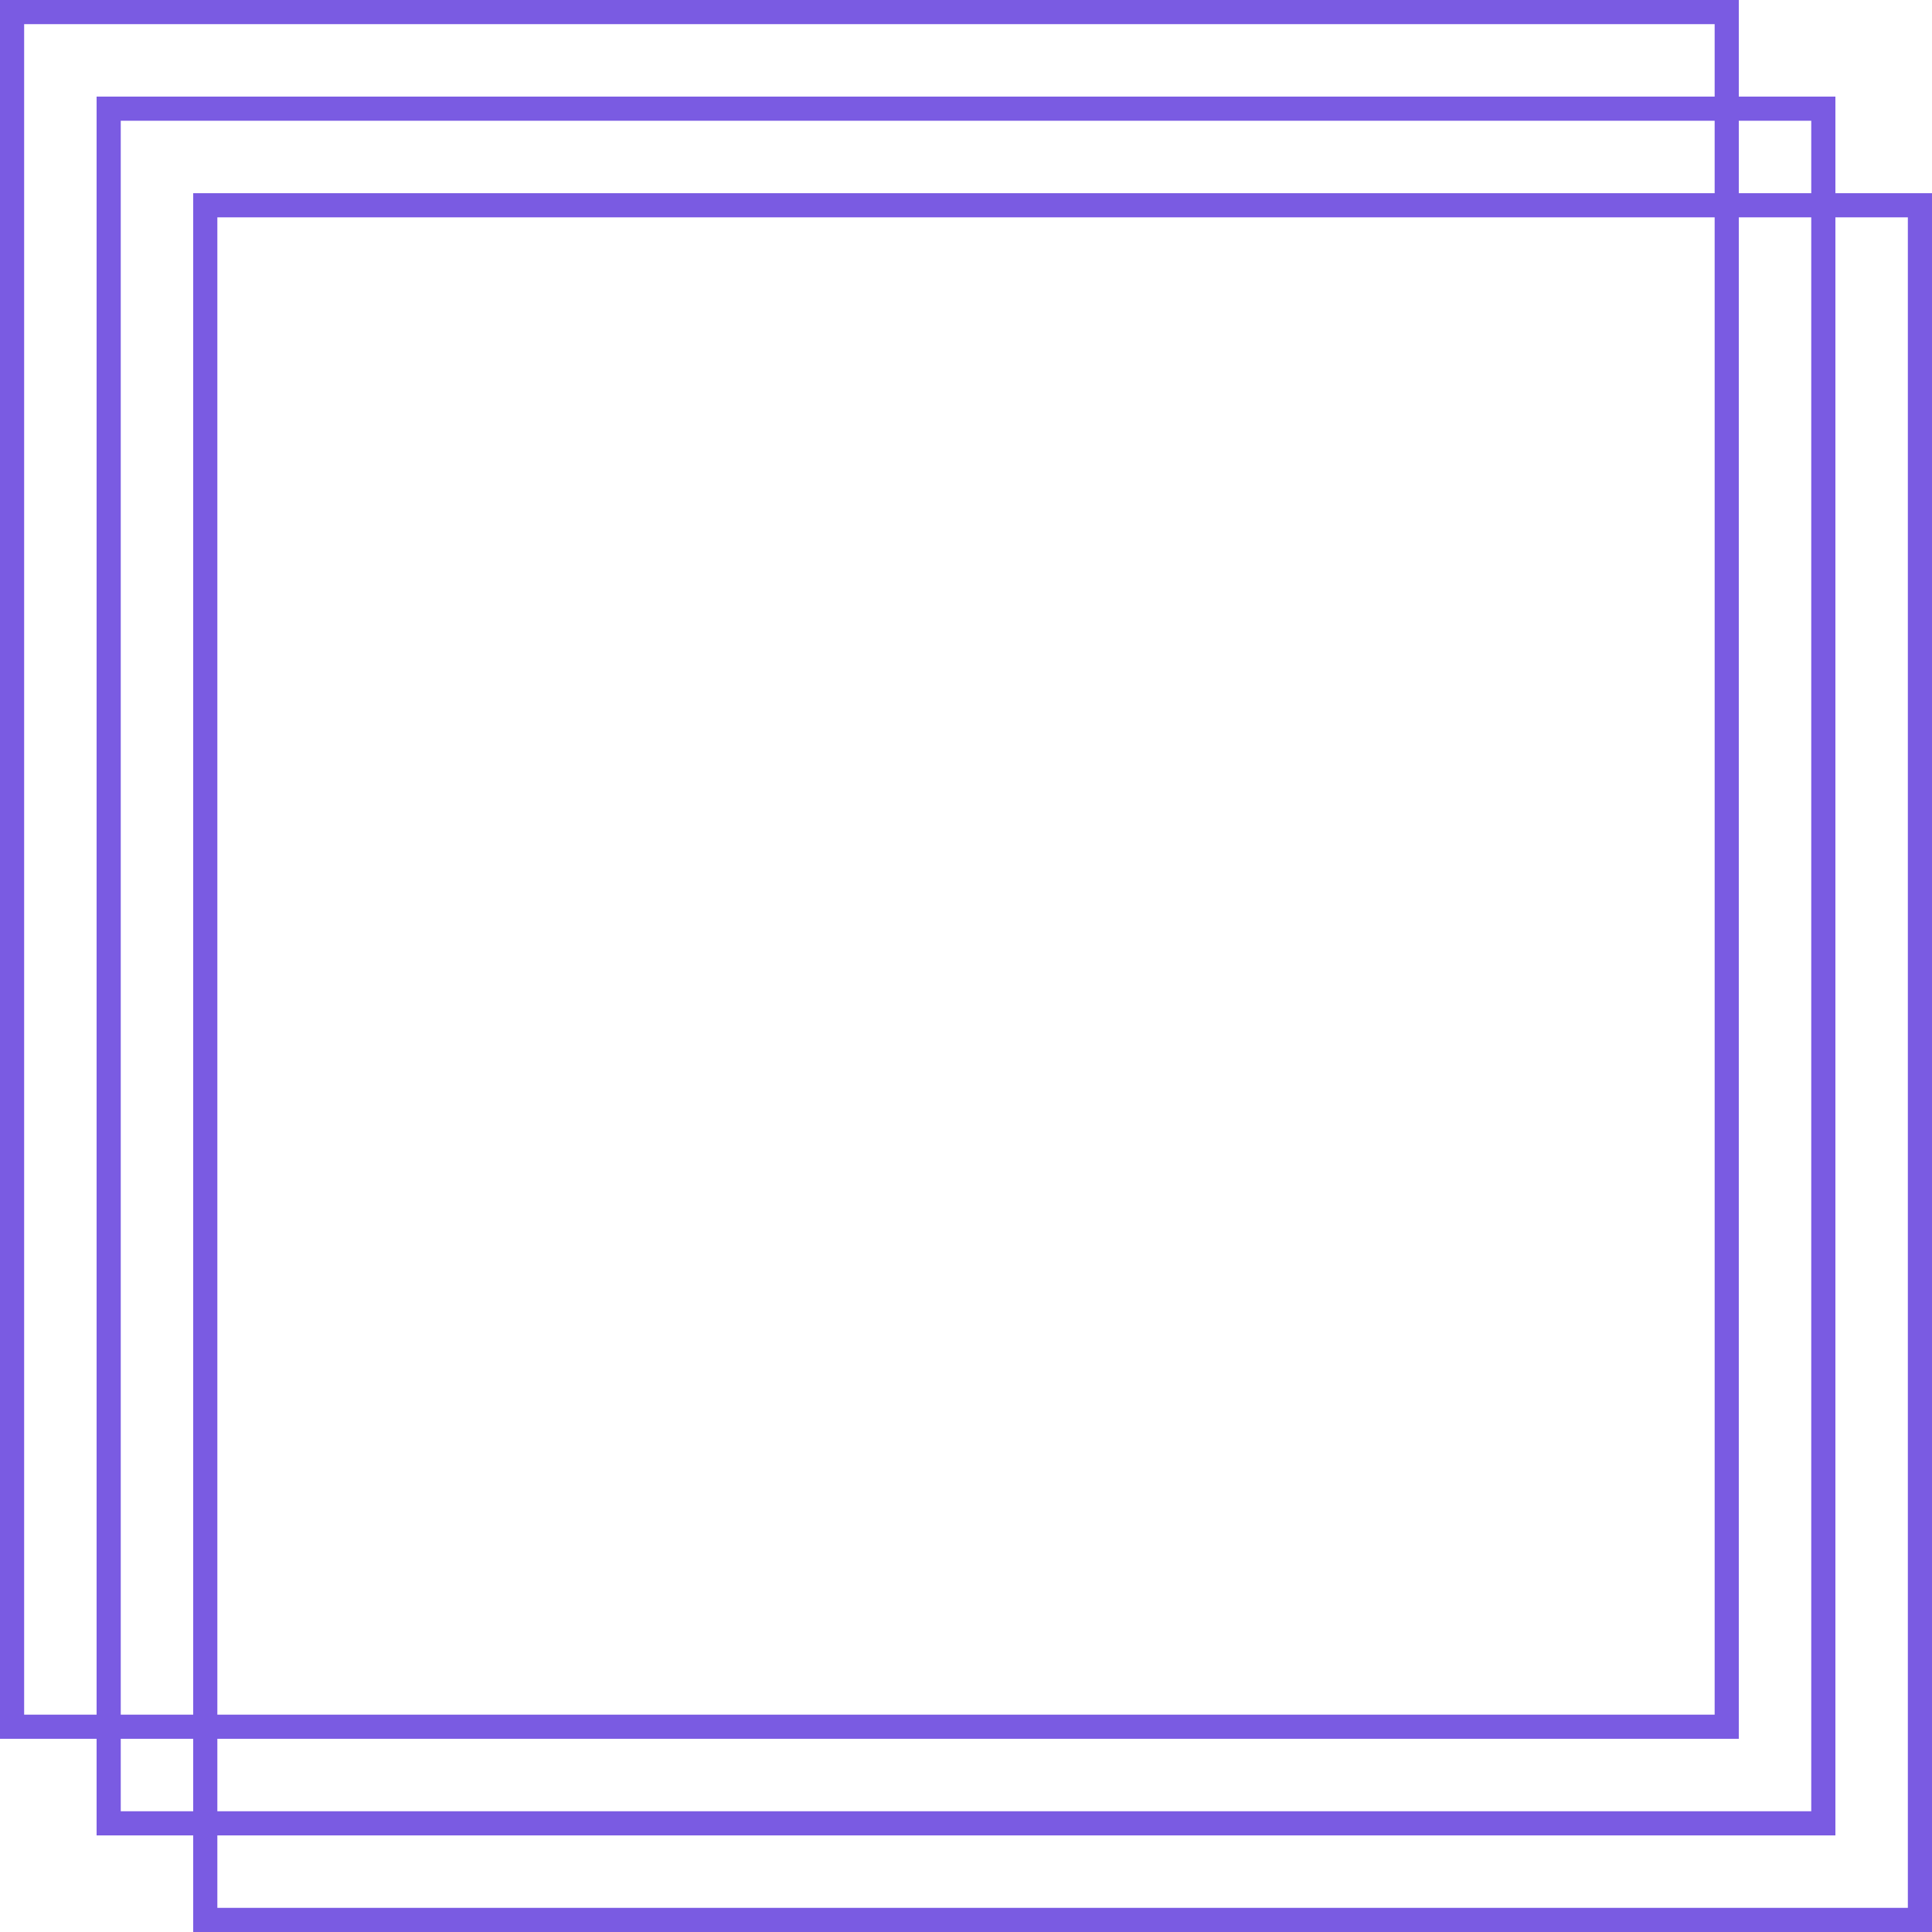 <?xml version="1.0" encoding="UTF-8"?> <svg xmlns="http://www.w3.org/2000/svg" width="40" height="40" viewBox="0 0 40 40" fill="none"><rect x="0.25" y="0.25" width="35.5" height="35.5" stroke="#7A5BE2" stroke-width="0.5"></rect><rect x="2.25" y="2.25" width="35.5" height="35.5" stroke="#7A5BE2" stroke-width="0.5"></rect><rect x="4.25" y="4.25" width="35.5" height="35.5" stroke="#7A5BE2" stroke-width="0.5"></rect></svg> 